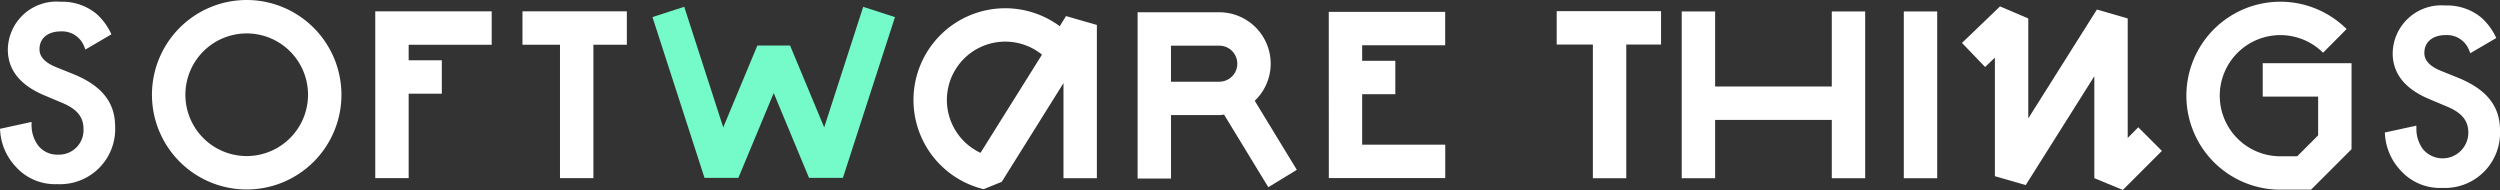 <svg xmlns="http://www.w3.org/2000/svg" width="174.159" height="13.239" viewBox="0 0 174.159 13.239">
  <rect x="0" y="0" width="174.159" height="13.239" fill="#333333" stroke="none"/>
  <g id="Group_283" data-name="Group 283" transform="translate(-3.754 -5.034)">
    <path id="Path_243" data-name="Path 243" d="M52.871,8.428h2.614v9.291h2.327V8.428h2.33V6.1h-7.27Z" transform="translate(-12.72 -0.276)" fill="#fff"/>
    <path id="Path_244" data-name="Path 244" d="M39.033,17.719H41.36V11.836h2.31V9.51H41.36V8.428h5.784V6.1H39.033Z" transform="translate(-9.137 -0.276)" fill="#fff"/>
    <path id="Path_245" data-name="Path 245" d="M24.64,5.034a6.6,6.6,0,1,0,6.6,6.6A6.607,6.607,0,0,0,24.64,5.034Zm0,10.872a4.272,4.272,0,1,1,4.273-4.272A4.277,4.277,0,0,1,24.64,15.906Z" transform="translate(-3.7)" fill="#fff"/>
    <path id="Path_246" data-name="Path 246" d="M214.615,11.806h3.861v2.7l-1.459,1.459h-1.172a4.221,4.221,0,1,1,2.974-7.215l1.64-1.65a6.547,6.547,0,1,0-4.614,11.191h2.136l2.822-2.821V9.479h-6.187Z" transform="translate(-53.232 -0.043)" fill="#fff"/>
    <path id="Path_247" data-name="Path 247" d="M128.678,17.726h8.11V15.4H131V11.884h2.31V9.557H131V8.476h5.784V6.15h-8.11Z" transform="translate(-32.353 -0.289)" fill="#fff"/>
    <path id="Path_248" data-name="Path 248" d="M172.308,11.339h-8.127V6.111h-2.327V17.729h2.327V13.666h8.127v4.063h2.326V6.111h-2.326Z" transform="translate(-40.945 -0.279)" fill="#fff"/>
    <rect id="Rectangle_161" data-name="Rectangle 161" width="2.326" height="11.618" transform="translate(136.38 5.832)" fill="#fff"/>
    <path id="Path_249" data-name="Path 249" d="M150.1,8.408h2.52v9.313h2.327V8.408h2.423V6.082H150.1Z" transform="translate(-37.901 -0.271)" fill="#fff"/>
    <path id="Path_250" data-name="Path 250" d="M77.057,14.072l-2.377-5.7H72.4l-2.376,5.7-2.719-8.4-2.213.716,3.626,11.2h2.36l2.462-5.907L76,17.591h2.36l3.626-11.2-2.213-.716Z" transform="translate(-15.886 -0.165)" fill="#75fac9"/>
    <path id="Path_251" data-name="Path 251" d="M199.745,14.8V6.475l-2.147-.62-4.78,7.583V6.475l-1.969-.839L188.2,8.18l1.611,1.678.681-.654v8.26l2.147.62,4.78-7.583v7.1l1.986.822,2.721-2.721-1.645-1.645Z" transform="translate(-47.767 -0.156)" fill="#fff"/>
    <path id="Path_252" data-name="Path 252" d="M99.82,7.06a6.391,6.391,0,1,0-5.3,11.352L95.78,17.9l4.3-6.876V17.65h2.326V6.971l-2.149-.617ZM94.3,15.881a4.065,4.065,0,1,1,4.282-6.84Z" transform="translate(-22.24 -0.2)" fill="#fff"/>
    <path id="Path_253" data-name="Path 253" d="M119.971,9.769a3.587,3.587,0,0,0-3.582-3.582H110.7V17.769h2.327V13.351h3.365c.113,0,.22-.024.33-.034l3.083,5.057,1.986-1.211-2.932-4.81A3.566,3.566,0,0,0,119.971,9.769Zm-6.947-1.255h3.365a1.255,1.255,0,1,1,0,2.511h-3.365Z" transform="translate(-27.696 -0.299)" fill="#fff"/>
    <path id="Path_254" data-name="Path 254" d="M8.859,10.238,7.666,9.758c-1.16-.464-1.16-1.065-1.16-1.262,0-.748.581-1.23,1.48-1.23A1.646,1.646,0,0,1,9.621,8.319l.084.209,1.81-1.06L11.435,7.3a4.263,4.263,0,0,0-.956-1.253A3.74,3.74,0,0,0,7.967,5.2,3.387,3.387,0,0,0,4.3,8.531c0,1.409.855,2.482,2.54,3.187l1.141.482c.825.337,1.589.8,1.589,1.85a1.705,1.705,0,0,1-1.764,1.8,1.689,1.689,0,0,1-1.395-.636,2.375,2.375,0,0,1-.459-1.4v-.241l-2.2.479.015.169a4.016,4.016,0,0,0,1.046,2.427,3.679,3.679,0,0,0,2.94,1.258,3.839,3.839,0,0,0,4.022-4C11.776,12.213,10.849,11.048,8.859,10.238Z" transform="translate(0 -0.044)" fill="#fff"/>
    <path id="Path_255" data-name="Path 255" d="M233.06,10.586l-1.193-.481c-1.16-.464-1.16-1.065-1.16-1.262,0-.748.581-1.23,1.48-1.23a1.646,1.646,0,0,1,1.636,1.053l.084.209,1.81-1.06-.081-.163a4.271,4.271,0,0,0-.955-1.253,3.742,3.742,0,0,0-2.512-.848A3.387,3.387,0,0,0,228.5,8.879c0,1.41.854,2.482,2.539,3.188l1.141.481c.825.337,1.589.8,1.589,1.85a1.79,1.79,0,0,1-3.159,1.164,2.375,2.375,0,0,1-.459-1.4v-.241l-2.2.479.014.17A4.027,4.027,0,0,0,229.015,17a3.681,3.681,0,0,0,2.94,1.258,3.839,3.839,0,0,0,4.022-4C235.977,12.561,235.05,11.4,233.06,10.586Z" transform="translate(-58.063 -0.134)" fill="#fff"/>
  </g>
</svg>
